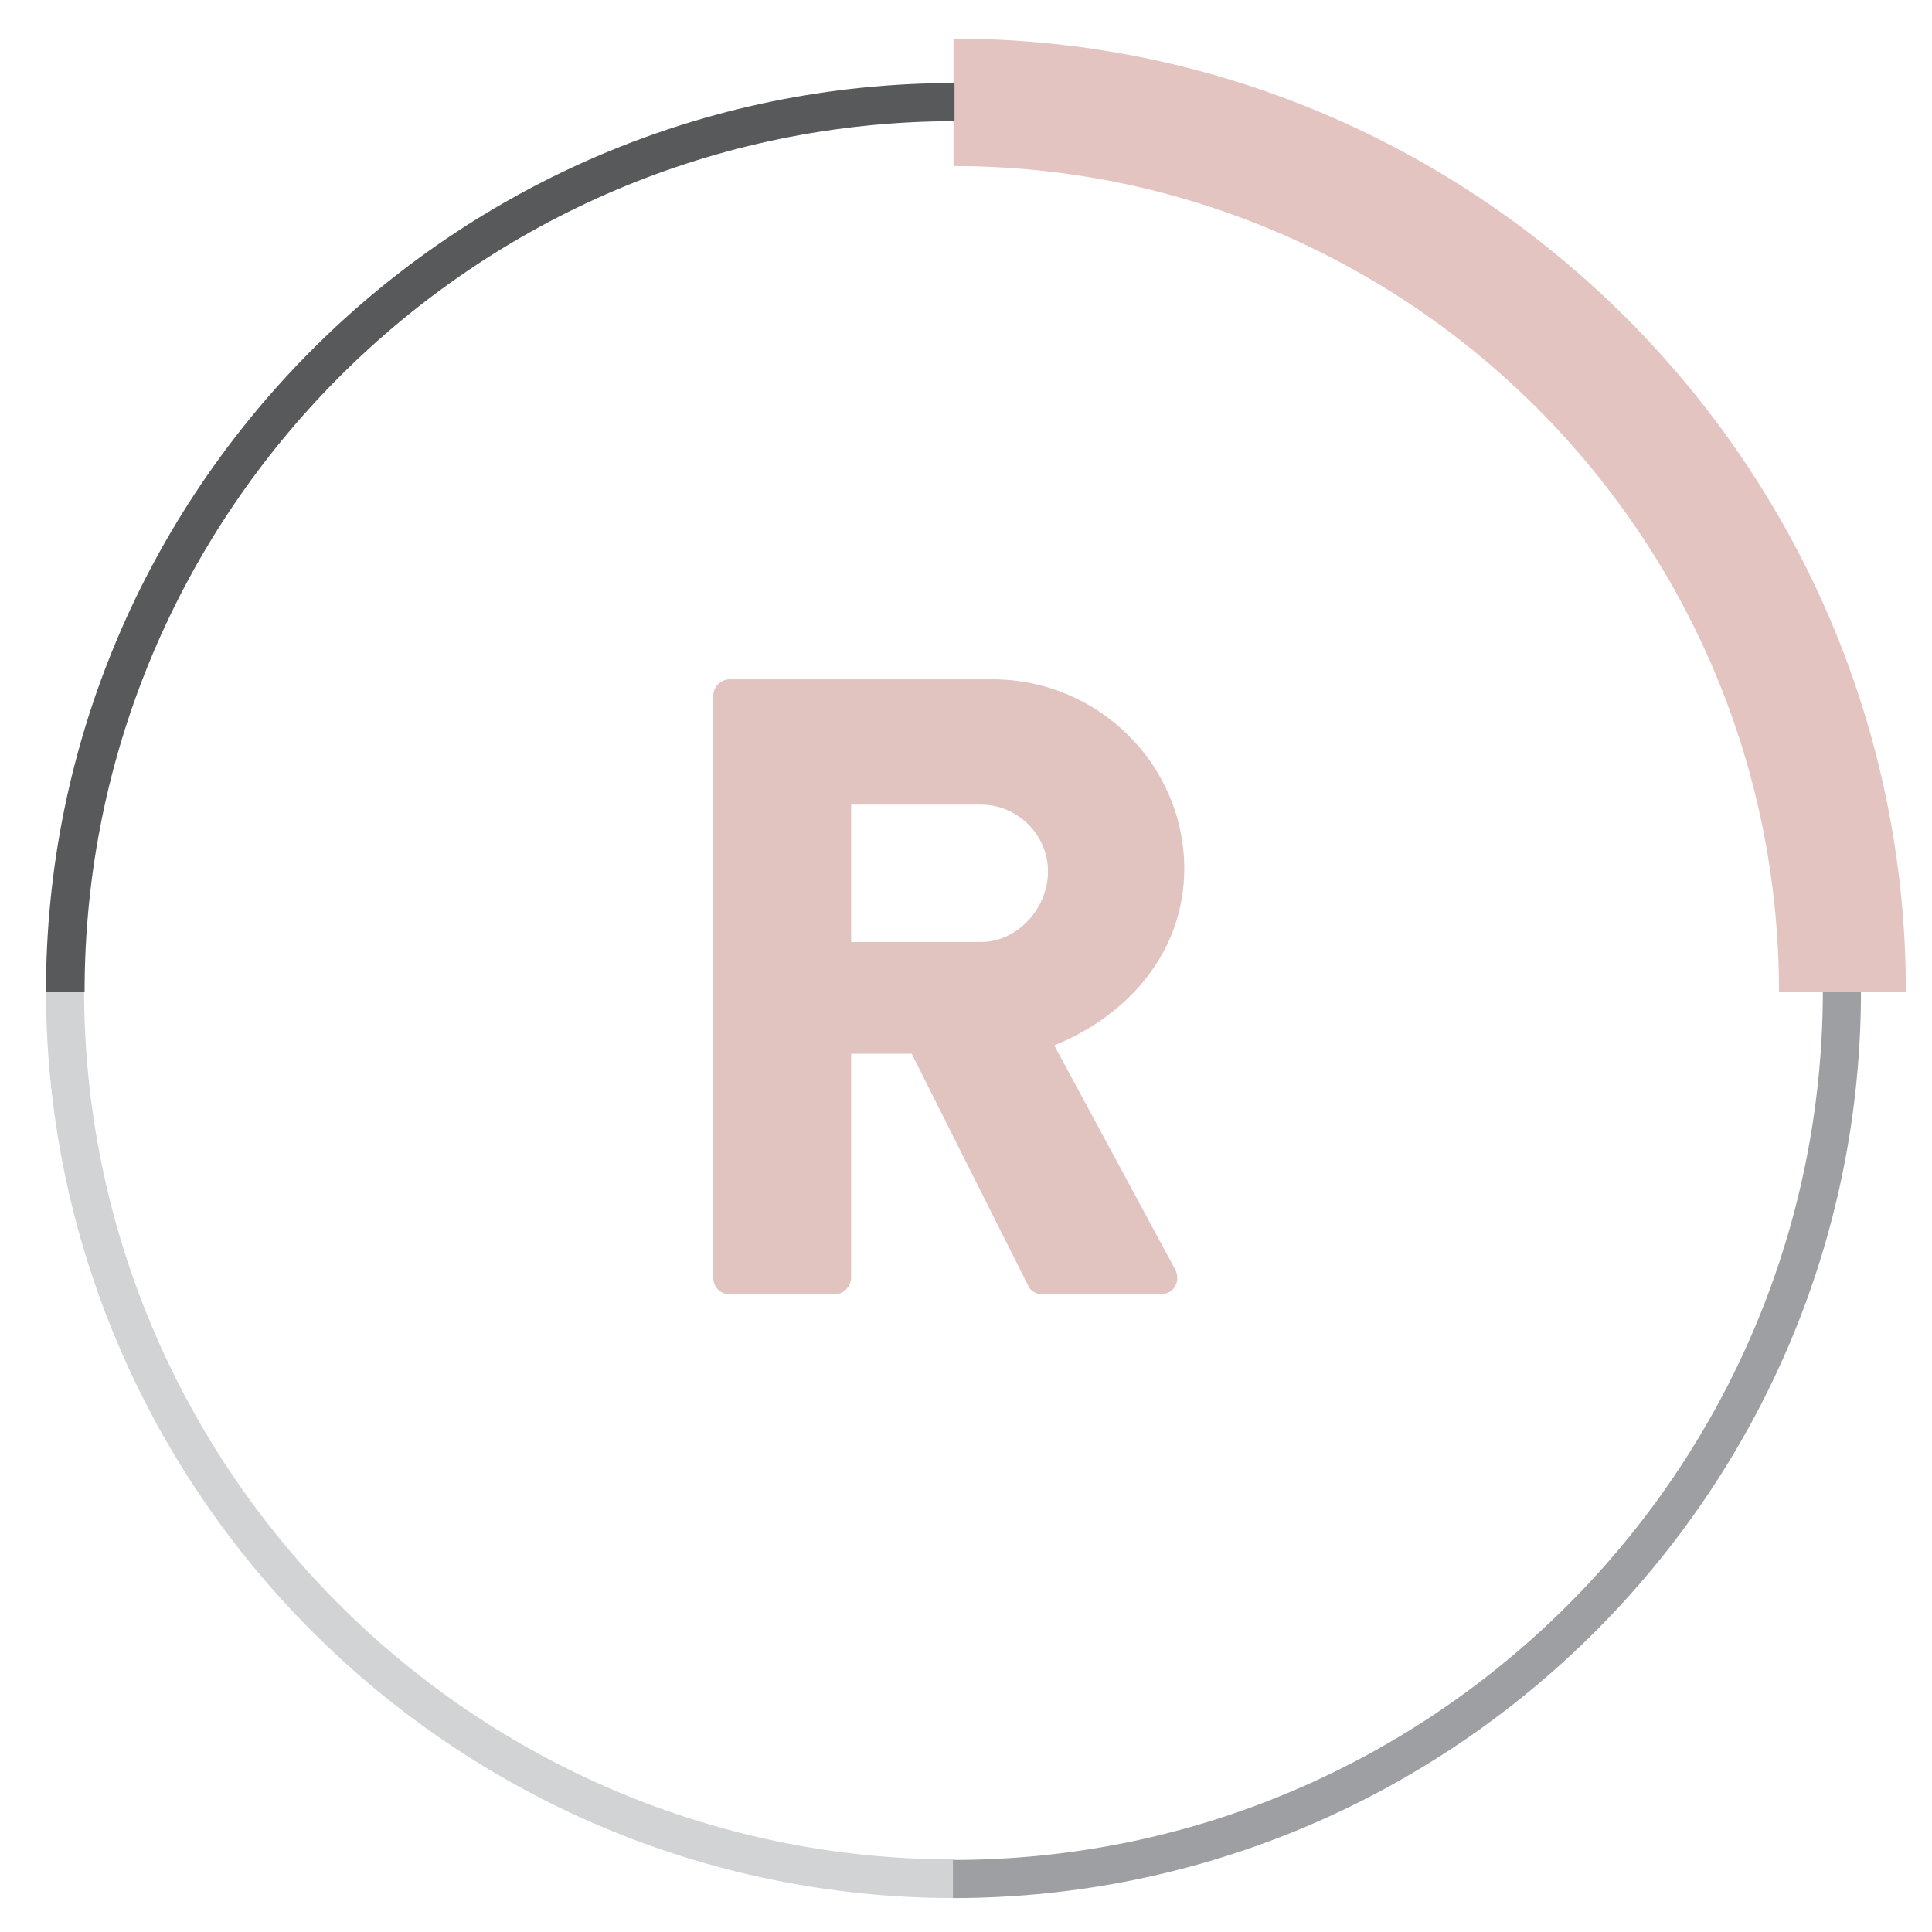 <?xml version="1.0" encoding="utf-8"?>
<!-- Generator: Adobe Illustrator 21.0.2, SVG Export Plug-In . SVG Version: 6.00 Build 0)  -->
<svg version="1.1" id="Layer_1" xmlns="http://www.w3.org/2000/svg" xmlns:xlink="http://www.w3.org/1999/xlink" x="0px" y="0px"
	 viewBox="0 0 370 370" style="enable-background:new 0 0 370 370;" xml:space="preserve">
<style type="text/css">
	.st0{clip-path:url(#SVGID_2_);}
	.st1{clip-path:url(#SVGID_4_);fill:#E1C3BF;}
	.st2{fill:#D1D3D4;}
	.st3{fill:#9D9FA2;}
	.st4{fill:#77787B;}
	.st5{fill:#E3C4C0;}
	.st6{clip-path:url(#SVGID_6_);}
	.st7{clip-path:url(#SVGID_8_);fill:#E1C3BF;}
	.st8{fill:#58595B;}
	.st9{clip-path:url(#SVGID_10_);}
	.st10{clip-path:url(#SVGID_12_);fill:#E1C3BF;}
	.st11{fill:#808285;}
	.st12{clip-path:url(#SVGID_14_);}
	.st13{clip-path:url(#SVGID_16_);fill:#E1C3BF;}
</style>
<g>
	<defs>
		<path id="SVGID_1_" d="M-317.9,133.3c0-1.7,1.3-3.2,3.2-3.2h50.3c20.2,0,36.7,16.3,36.7,36.3c0,15.5-10.3,27.9-24.9,33.8
			l23.1,42.8c1.2,2.2,0,4.9-2.9,4.9h-22.4c-1.3,0-2.4-0.8-2.7-1.5l-22.4-44.6h-11.6v42.9c0,1.7-1.5,3.2-3.2,3.2h-20
			c-1.9,0-3.2-1.5-3.2-3.2V133.3z M-266.6,180.4c6.9,0,12.8-6.4,12.8-13.5c0-7.1-5.9-12.8-12.8-12.8h-24.9v26.3H-266.6z"/>
	</defs>
	<clipPath id="SVGID_2_">
		<use xlink:href="#SVGID_1_"  style="overflow:visible;"/>
	</clipPath>
	<g class="st0">
		<defs>
			<rect id="SVGID_3_" x="-1496" y="-1457.7" width="2448" height="7129.8"/>
		</defs>
		<clipPath id="SVGID_4_">
			<use xlink:href="#SVGID_3_"  style="overflow:visible;"/>
		</clipPath>
	</g>
</g>
<g>
	<defs>
		<path id="SVGID_5_" d="M136.6,133.3c0-1.7,1.3-3.2,3.2-3.2h50.3c20.2,0,36.7,16.3,36.7,36.3c0,15.5-10.3,27.9-24.9,33.8L225,243
			c1.2,2.2,0,4.9-2.9,4.9h-22.4c-1.3,0-2.4-0.8-2.7-1.5l-22.4-44.6H163v42.9c0,1.7-1.5,3.2-3.2,3.2h-20c-1.9,0-3.2-1.5-3.2-3.2
			V133.3z M187.9,180.4c6.9,0,12.8-6.4,12.8-13.5c0-7.1-5.9-12.8-12.8-12.8H163v26.3H187.9z"/>
	</defs>
	<clipPath id="SVGID_6_">
		<use xlink:href="#SVGID_5_"  style="overflow:visible;"/>
	</clipPath>
	<g class="st6">
		<defs>
			<rect id="SVGID_7_" x="-1041.5" y="-1457.7" width="2448" height="7129.8"/>
		</defs>
		<clipPath id="SVGID_8_">
			<use xlink:href="#SVGID_7_"  style="overflow:visible;"/>
		</clipPath>
		<rect x="128.1" y="121.6" class="st7" width="107.2" height="134.8"/>
	</g>
</g>
<g>
	<path class="st2" d="M182.8,363.5c-95.9,0-174-78-174-174h7.3c0,91.9,74.7,166.6,166.6,166.6V363.5z"/>
	<path class="st3" d="M182.5,363.5v-7.3c91.9,0,166.6-74.7,166.6-166.6h7.3C356.5,285.5,278.4,363.5,182.5,363.5z"/>
	<path class="st5" d="M365,189.9h-24.3c0-87.2-70.9-158.1-158.1-158.1V7.4C283.1,7.4,365,89.3,365,189.9z"/>
	<path class="st8" d="M16.2,189.9H8.8c0-95.9,78-174,174-174v7.3C90.9,23.3,16.2,98,16.2,189.9z"/>
</g>
<g>
	<defs>
		<path id="SVGID_9_" d="M597.6,129.8c0-1.7,1.3-3.2,3.2-3.2h50.3c20.2,0,36.7,16.3,36.7,36.3c0,15.5-10.3,27.9-24.9,33.8l23.1,42.8
			c1.2,2.2,0,4.9-2.9,4.9h-22.4c-1.3,0-2.4-0.8-2.7-1.5l-22.4-44.6H624v42.9c0,1.7-1.5,3.2-3.2,3.2h-20c-1.9,0-3.2-1.5-3.2-3.2
			V129.8z M648.9,176.9c6.9,0,12.8-6.4,12.8-13.5c0-7.1-5.9-12.8-12.8-12.8H624v26.3H648.9z"/>
	</defs>
	<clipPath id="SVGID_10_">
		<use xlink:href="#SVGID_9_"  style="overflow:visible;"/>
	</clipPath>
	<g class="st9">
		<defs>
			<rect id="SVGID_11_" x="-580.5" y="-1461.2" width="2448" height="7129.8"/>
		</defs>
		<clipPath id="SVGID_12_">
			<use xlink:href="#SVGID_11_"  style="overflow:visible;"/>
		</clipPath>
	</g>
</g>
<g>
	<defs>
		<path id="SVGID_13_" d="M1065.1,129.8c0-1.7,1.3-3.2,3.2-3.2h50.3c20.2,0,36.7,16.3,36.7,36.3c0,15.5-10.3,27.9-24.9,33.8
			l23.1,42.8c1.2,2.2,0,4.9-2.9,4.9h-22.4c-1.3,0-2.4-0.8-2.7-1.5l-22.4-44.6h-11.6v42.9c0,1.7-1.5,3.2-3.2,3.2h-20
			c-1.9,0-3.2-1.5-3.2-3.2V129.8z M1116.4,176.9c6.9,0,12.8-6.4,12.8-13.5c0-7.1-5.9-12.8-12.8-12.8h-24.9v26.3H1116.4z"/>
	</defs>
	<clipPath id="SVGID_14_">
		<use xlink:href="#SVGID_13_"  style="overflow:visible;"/>
	</clipPath>
	<g class="st12">
		<defs>
			<rect id="SVGID_15_" x="-113" y="-1461.2" width="2448" height="7129.8"/>
		</defs>
		<clipPath id="SVGID_16_">
			<use xlink:href="#SVGID_15_"  style="overflow:visible;"/>
		</clipPath>
	</g>
</g>
</svg>
